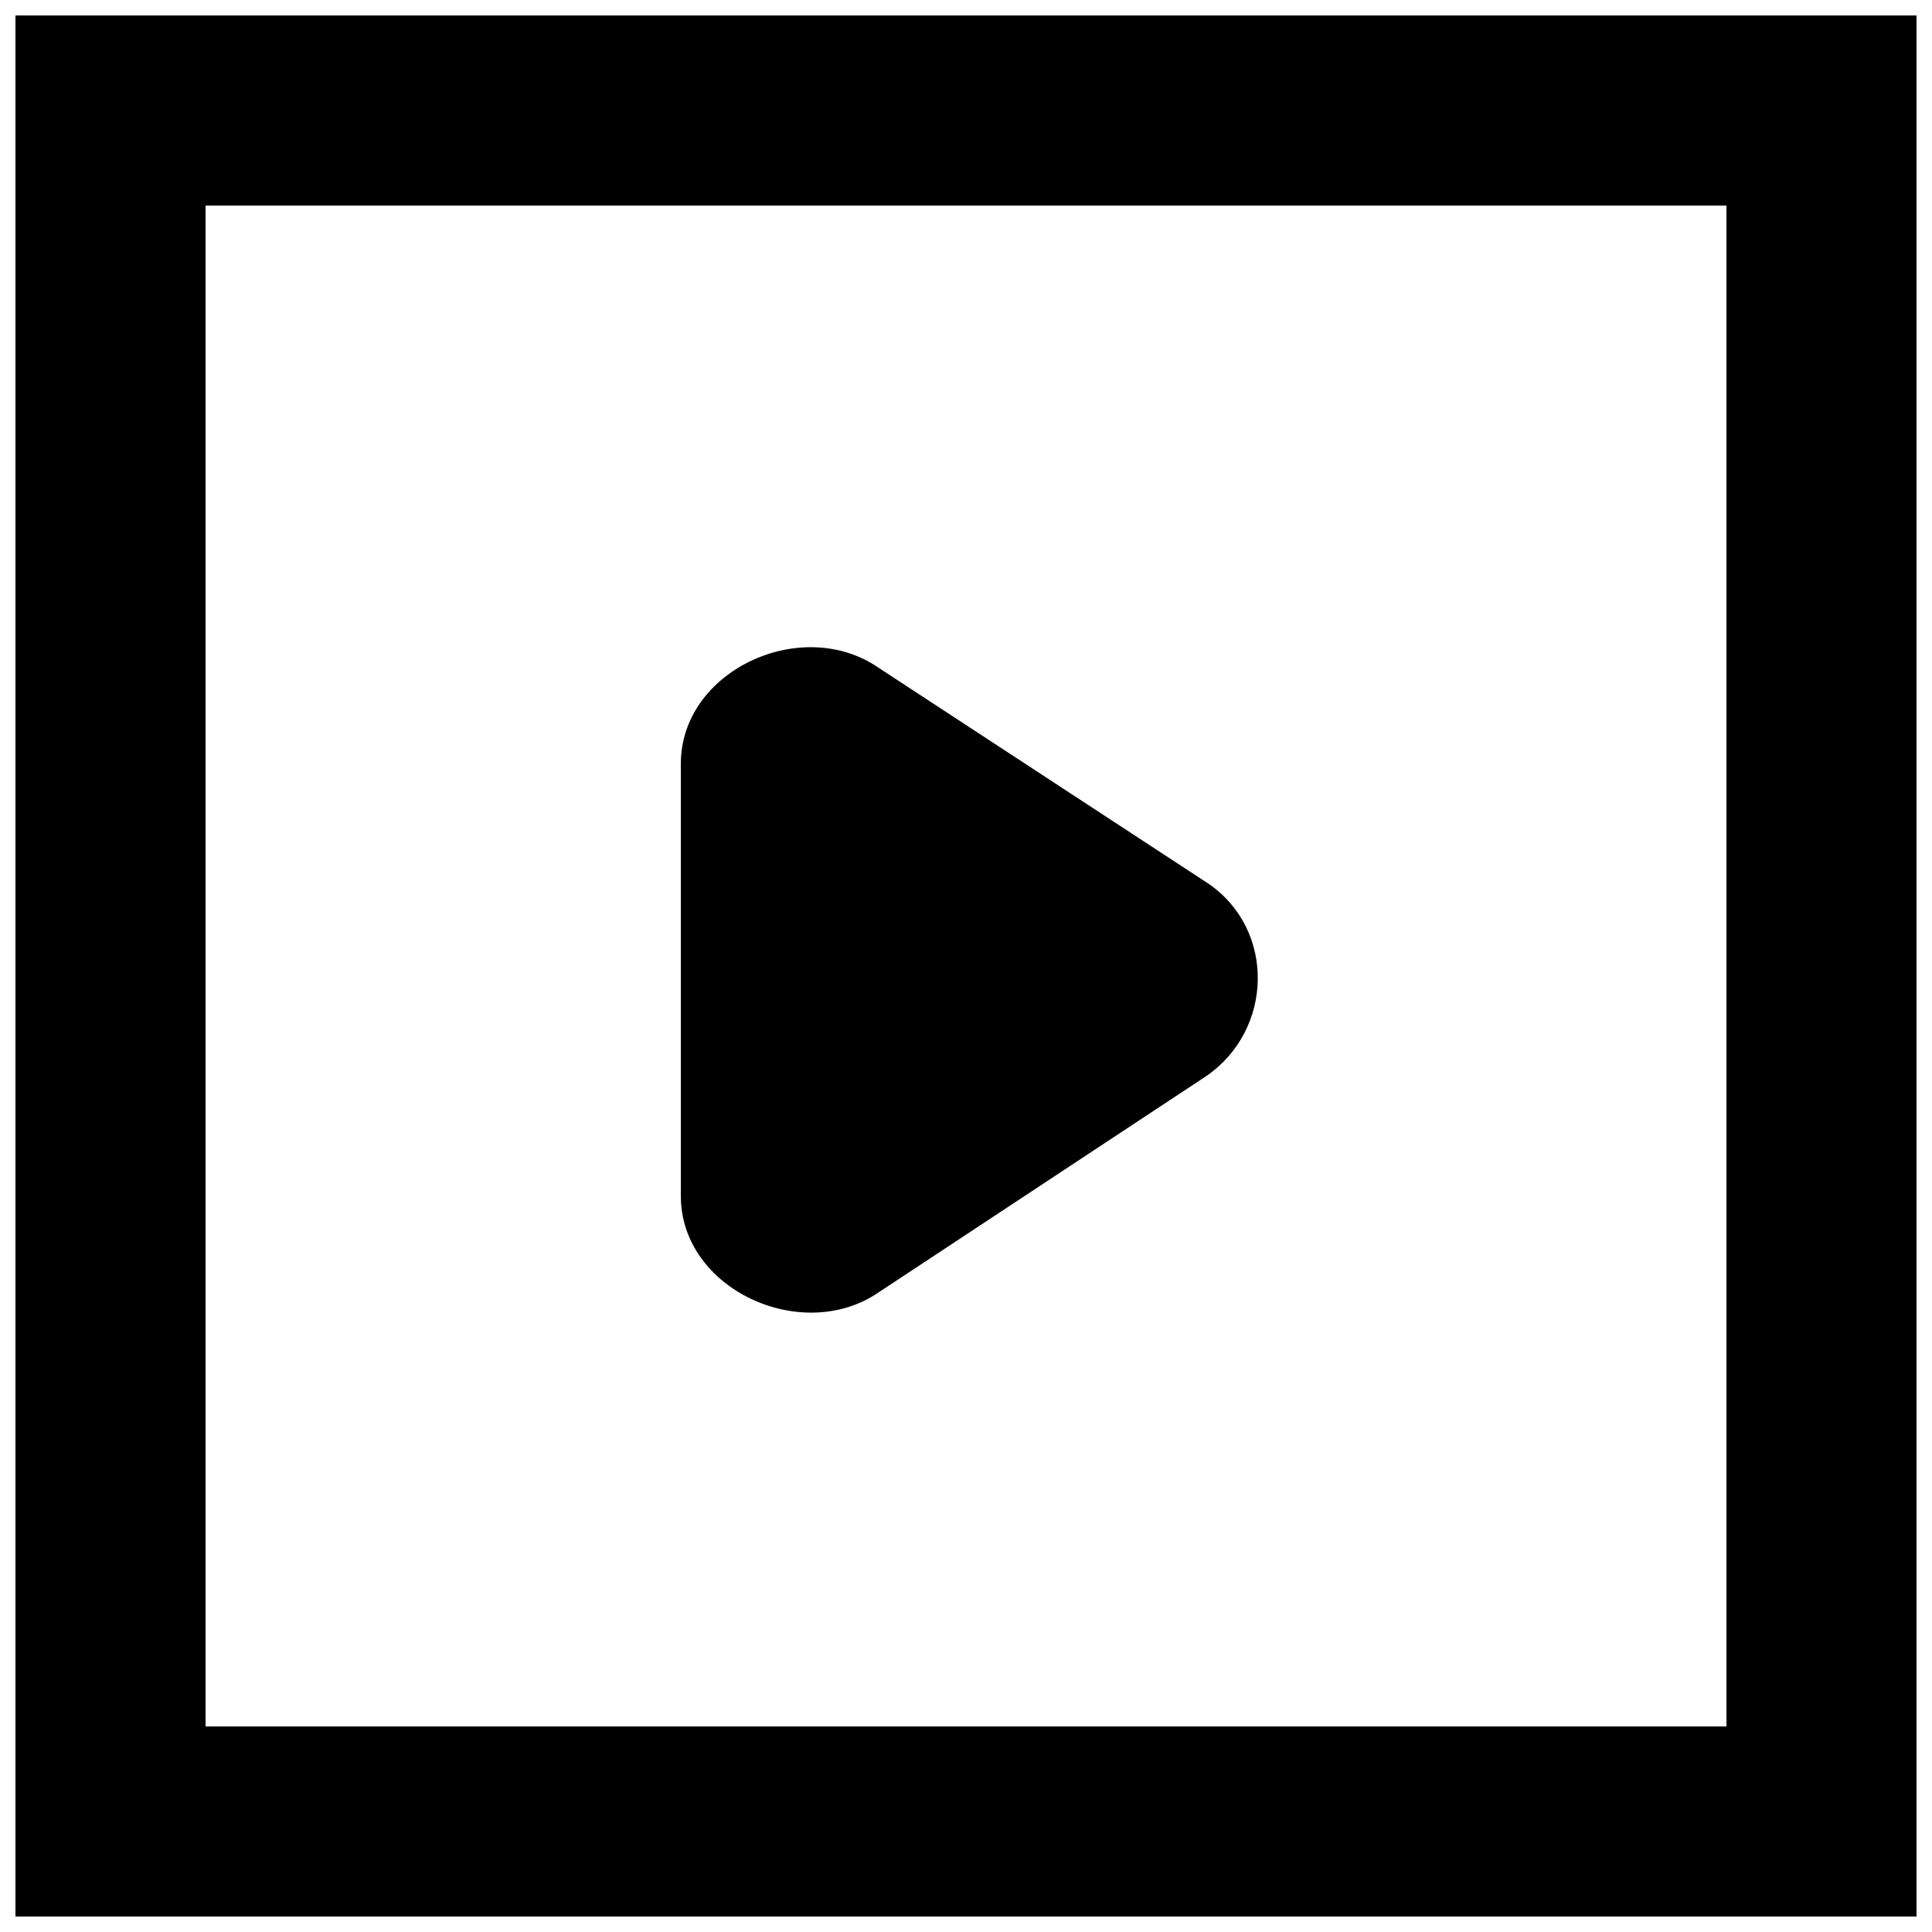 <?xml version="1.0" encoding="UTF-8"?>
<!-- Uploaded to: ICON Repo, www.svgrepo.com, Generator: ICON Repo Mixer Tools -->
<svg width="800px" height="800px" version="1.1" viewBox="144 144 512 512" xmlns="http://www.w3.org/2000/svg">
 <defs>
  <clipPath id="a">
   <path d="m148.09 148.09h503.81v503.81h-503.81z"/>
  </clipPath>
 </defs>
 <g clip-path="url(#a)">
  <path d="m198.48 601.52h403.05v-403.05h-403.05zm-50.383 50.379h503.81v-503.81h-503.81zm176.33-190.94v-114.54c0-24.785 32.07-39.449 52.348-25.492l87.512 57.281c17.785 12.246 17.18 38.719-0.605 50.961l-86.781 57.285c-20.254 13.953-52.473-0.707-52.473-25.492z" fill-rule="evenodd"/>
 </g>
</svg>
